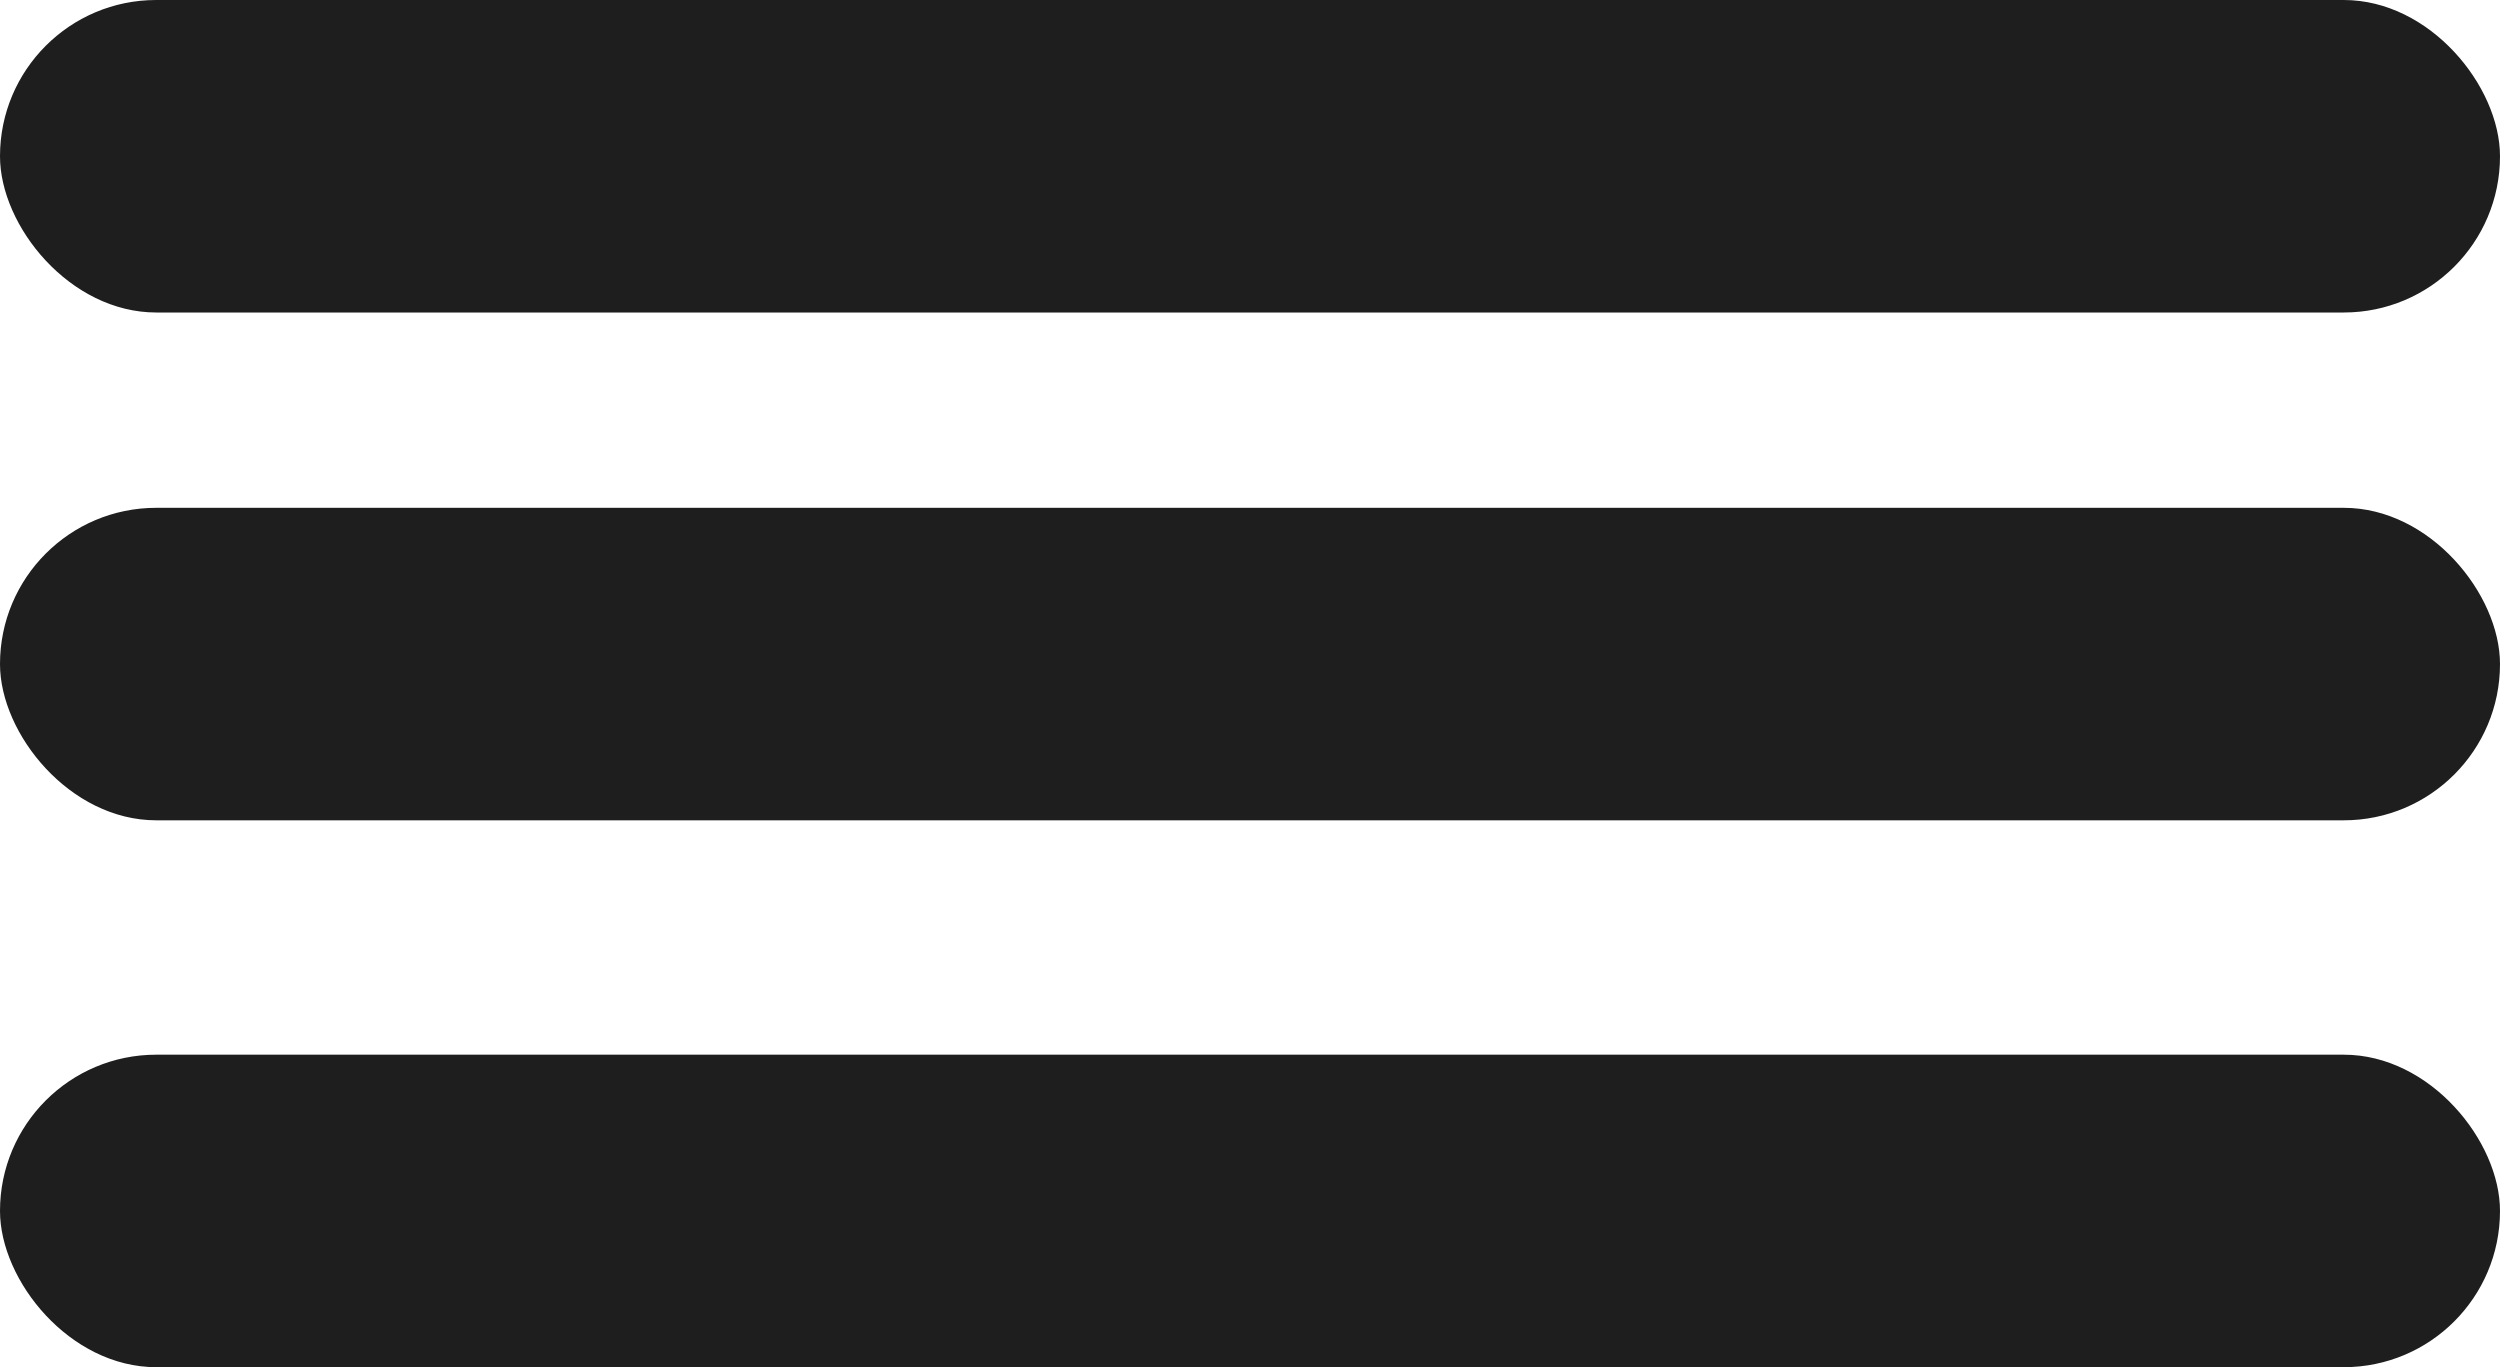 <svg width="64" height="35" viewBox="0 0 64 35" fill="none" xmlns="http://www.w3.org/2000/svg">
<rect width="64" height="8" rx="4" fill="#1E1E1E"/>
<rect y="13" width="64" height="8" rx="4" fill="#1E1E1E"/>
<rect y="27" width="64" height="8" rx="4" fill="#1E1E1E"/>
</svg>
